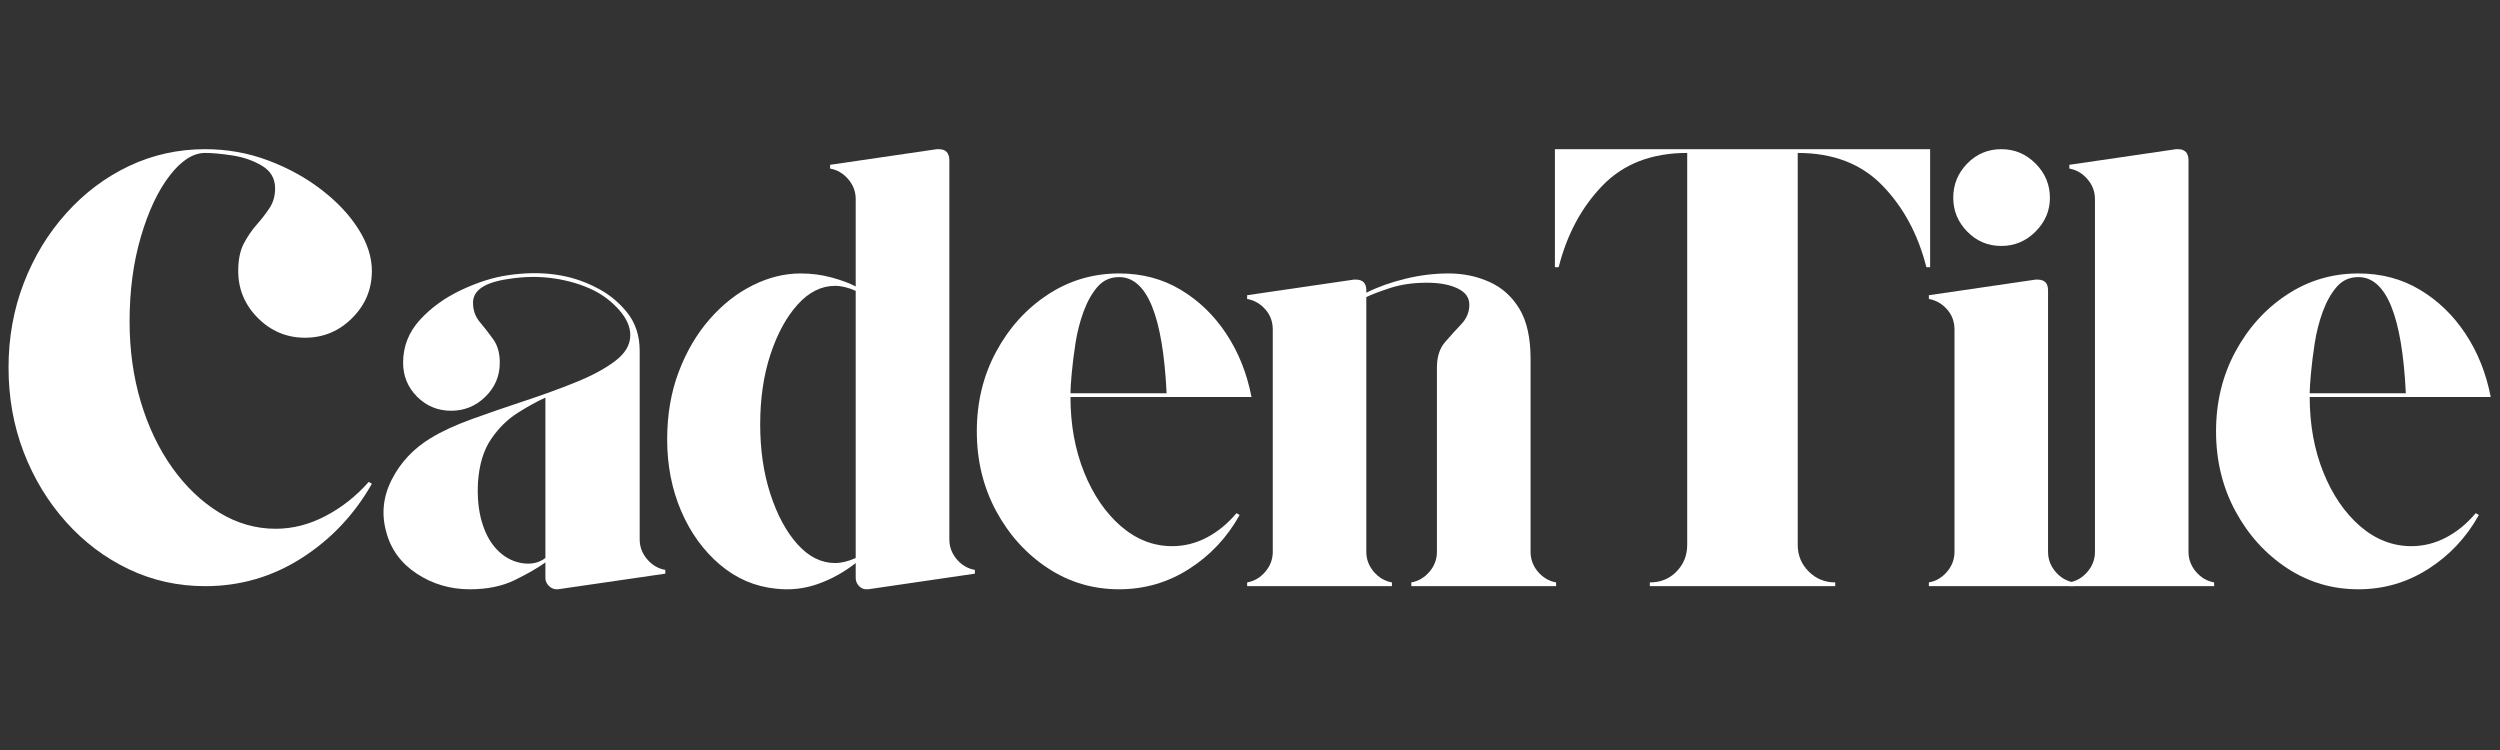 <svg xmlns="http://www.w3.org/2000/svg" xmlns:xlink="http://www.w3.org/1999/xlink" width="500" zoomAndPan="magnify" viewBox="0 0 375 112.5" height="150" preserveAspectRatio="xMidYMid meet" version="1.2"><rect x="0" y="0" width="375" height="112.5" fill="#333333" stroke="none"/><defs/><g id="0ea7d67fd8"><g style="fill:#ffffff;fill-opacity:1;"><g transform="translate(-2.469, 87.924)"><path style="stroke:none" d="M 33.25 -64.984 C 31.438 -64.984 29.656 -63.844 27.906 -61.562 C 26.156 -59.289 24.719 -56.234 23.594 -52.391 C 22.469 -48.555 21.906 -44.328 21.906 -39.703 C 21.906 -35.398 22.469 -31.375 23.594 -27.625 C 24.719 -23.875 26.297 -20.578 28.328 -17.734 C 30.359 -14.898 32.695 -12.672 35.344 -11.047 C 38 -9.422 40.828 -8.609 43.828 -8.609 C 46.379 -8.609 48.875 -9.25 51.312 -10.531 C 53.75 -11.812 55.906 -13.516 57.781 -15.641 L 58.25 -15.359 C 55.625 -10.734 52.109 -7.016 47.703 -4.203 C 43.305 -1.398 38.488 0 33.25 0 C 29.188 0 25.375 -0.844 21.812 -2.531 C 18.258 -4.219 15.125 -6.57 12.406 -9.594 C 9.688 -12.625 7.562 -16.117 6.031 -20.078 C 4.508 -24.047 3.75 -28.281 3.75 -32.781 C 3.75 -37.27 4.508 -41.492 6.031 -45.453 C 7.562 -49.422 9.688 -52.914 12.406 -55.938 C 15.125 -58.969 18.258 -61.328 21.812 -63.016 C 25.375 -64.703 29.188 -65.547 33.25 -65.547 C 36.551 -65.547 39.695 -64.984 42.688 -63.859 C 45.688 -62.734 48.359 -61.266 50.703 -59.453 C 53.047 -57.648 54.891 -55.688 56.234 -53.562 C 57.578 -51.438 58.25 -49.344 58.25 -47.281 C 58.25 -44.539 57.266 -42.188 55.297 -40.219 C 53.328 -38.25 50.969 -37.266 48.219 -37.266 C 45.477 -37.266 43.125 -38.25 41.156 -40.219 C 39.188 -42.188 38.203 -44.539 38.203 -47.281 C 38.203 -48.969 38.484 -50.344 39.047 -51.406 C 39.609 -52.469 40.25 -53.406 40.969 -54.219 C 41.688 -55.031 42.328 -55.859 42.891 -56.703 C 43.453 -57.547 43.734 -58.531 43.734 -59.656 C 43.734 -61.145 43.078 -62.281 41.766 -63.062 C 40.453 -63.844 38.969 -64.359 37.312 -64.609 C 35.656 -64.859 34.301 -64.984 33.25 -64.984 Z M 33.25 -64.984 "/></g></g><g style="fill:#ffffff;fill-opacity:1;"><g transform="translate(54.186, 87.924)"><path style="stroke:none" d="M 41.766 -7.016 C 41.766 -5.898 42.141 -4.906 42.891 -4.031 C 43.641 -3.156 44.547 -2.625 45.609 -2.438 L 45.609 -1.875 L 29.5 0.469 C 29.5 0.469 29.484 0.469 29.453 0.469 C 29.422 0.469 29.375 0.469 29.312 0.469 C 28.875 0.469 28.484 0.297 28.141 -0.047 C 27.797 -0.391 27.625 -0.781 27.625 -1.219 L 27.625 -3.562 C 26.5 -2.75 24.984 -1.875 23.078 -0.938 C 21.172 0 18.91 0.469 16.297 0.469 C 13.359 0.469 10.703 -0.312 8.328 -1.875 C 5.961 -3.438 4.438 -5.523 3.75 -8.141 C 3 -10.828 3.281 -13.453 4.594 -16.016 C 5.906 -18.578 7.836 -20.633 10.391 -22.188 C 12.016 -23.188 14.07 -24.141 16.562 -25.047 C 19.062 -25.953 21.688 -26.859 24.438 -27.766 C 27.188 -28.672 29.758 -29.609 32.156 -30.578 C 34.562 -31.547 36.531 -32.602 38.062 -33.75 C 39.594 -34.906 40.359 -36.203 40.359 -37.641 C 40.359 -38.891 39.812 -40.141 38.719 -41.391 C 37.625 -42.641 36.328 -43.641 34.828 -44.391 C 33.023 -45.266 31.031 -45.859 28.844 -46.172 C 26.656 -46.484 24.406 -46.453 22.094 -46.078 C 18.539 -45.578 16.766 -44.391 16.766 -42.516 C 16.766 -41.391 17.109 -40.422 17.797 -39.609 C 18.484 -38.797 19.148 -37.938 19.797 -37.031 C 20.453 -36.125 20.781 -34.953 20.781 -33.516 C 20.781 -31.523 20.062 -29.828 18.625 -28.422 C 17.195 -27.016 15.484 -26.312 13.484 -26.312 C 11.484 -26.312 9.781 -27.016 8.375 -28.422 C 6.977 -29.828 6.281 -31.523 6.281 -33.516 C 6.281 -35.953 7.117 -38.094 8.797 -39.938 C 10.484 -41.781 12.562 -43.281 15.031 -44.438 C 17.5 -45.594 19.82 -46.328 22 -46.641 C 27 -47.379 31.367 -46.785 35.109 -44.859 C 36.922 -43.984 38.484 -42.75 39.797 -41.156 C 41.109 -39.562 41.766 -37.609 41.766 -35.297 Z M 27.625 -4.219 L 27.625 -28.281 C 26.375 -27.719 24.984 -26.953 23.453 -25.984 C 21.922 -25.016 20.594 -23.703 19.469 -22.047 C 18.352 -20.398 17.703 -18.266 17.516 -15.641 C 17.391 -13.391 17.578 -11.406 18.078 -9.688 C 18.578 -7.969 19.32 -6.582 20.312 -5.531 C 21.375 -4.406 22.609 -3.719 24.016 -3.469 C 25.422 -3.219 26.625 -3.469 27.625 -4.219 Z M 27.625 -4.219 "/></g></g><g style="fill:#ffffff;fill-opacity:1;"><g transform="translate(96.794, 87.924)"><path style="stroke:none" d="M 45.609 -7.016 C 45.609 -5.898 45.977 -4.906 46.719 -4.031 C 47.469 -3.156 48.375 -2.625 49.438 -2.438 L 49.438 -1.875 L 33.422 0.469 C 33.367 0.469 33.328 0.469 33.297 0.469 C 33.266 0.469 33.219 0.469 33.156 0.469 C 32.719 0.469 32.344 0.297 32.031 -0.047 C 31.719 -0.391 31.562 -0.781 31.562 -1.219 L 31.562 -3.469 C 29.812 -2.094 27.922 -1.047 25.891 -0.328 C 23.859 0.391 21.754 0.625 19.578 0.375 C 16.453 0.062 13.656 -1.141 11.188 -3.234 C 8.719 -5.328 6.781 -8.008 5.375 -11.281 C 3.977 -14.562 3.281 -18.133 3.281 -22 C 3.281 -25.688 3.852 -29.055 5 -32.109 C 6.156 -35.172 7.703 -37.812 9.641 -40.031 C 11.578 -42.25 13.734 -43.945 16.109 -45.125 C 18.484 -46.312 20.883 -46.906 23.312 -46.906 C 24.938 -46.906 26.484 -46.703 27.953 -46.297 C 29.422 -45.898 30.625 -45.453 31.562 -44.953 L 31.562 -58.062 C 31.562 -59.188 31.188 -60.18 30.438 -61.047 C 29.688 -61.922 28.781 -62.453 27.719 -62.641 L 27.719 -63.203 L 43.734 -65.547 C 43.797 -65.547 43.844 -65.547 43.875 -65.547 C 43.906 -65.547 43.953 -65.547 44.016 -65.547 C 45.078 -65.547 45.609 -64.984 45.609 -63.859 Z M 28.469 -3.469 C 29.406 -3.469 30.438 -3.719 31.562 -4.219 L 31.562 -44.297 C 30.438 -44.797 29.406 -45.047 28.469 -45.047 C 26.406 -45.047 24.531 -44.109 22.844 -42.234 C 21.156 -40.359 19.797 -37.859 18.766 -34.734 C 17.742 -31.617 17.234 -28.125 17.234 -24.25 C 17.234 -20.445 17.742 -16.969 18.766 -13.812 C 19.797 -10.656 21.156 -8.141 22.844 -6.266 C 24.531 -4.398 26.406 -3.469 28.469 -3.469 Z M 28.469 -3.469 "/></g></g><g style="fill:#ffffff;fill-opacity:1;"><g transform="translate(143.242, 87.924)"><path style="stroke:none" d="M 32.594 -6 C 34.395 -6 36.125 -6.43 37.781 -7.297 C 39.438 -8.172 40.922 -9.391 42.234 -10.953 L 42.703 -10.672 C 40.828 -7.305 38.297 -4.609 35.109 -2.578 C 31.93 -0.547 28.438 0.469 24.625 0.469 C 20.695 0.469 17.125 -0.594 13.906 -2.719 C 10.688 -4.844 8.109 -7.695 6.172 -11.281 C 4.242 -14.875 3.281 -18.852 3.281 -23.219 C 3.281 -27.594 4.242 -31.57 6.172 -35.156 C 8.109 -38.75 10.688 -41.602 13.906 -43.719 C 17.125 -45.844 20.695 -46.906 24.625 -46.906 C 28.062 -46.906 31.133 -46.094 33.844 -44.469 C 36.562 -42.852 38.844 -40.656 40.688 -37.875 C 42.531 -35.094 43.797 -31.926 44.484 -28.375 L 17.328 -28.375 C 17.328 -24.25 18.008 -20.484 19.375 -17.078 C 20.75 -13.68 22.594 -10.984 24.906 -8.984 C 27.219 -6.992 29.781 -6 32.594 -6 Z M 24.625 -46.359 C 23.312 -46.359 22.234 -45.875 21.391 -44.906 C 20.547 -43.938 19.844 -42.688 19.281 -41.156 C 18.727 -39.625 18.328 -38.047 18.078 -36.422 C 17.828 -34.797 17.641 -33.297 17.516 -31.922 C 17.391 -30.555 17.328 -29.562 17.328 -28.938 L 31.75 -28.938 C 31.188 -40.551 28.812 -46.359 24.625 -46.359 Z M 24.625 -46.359 "/></g></g><g style="fill:#ffffff;fill-opacity:1;"><g transform="translate(184.727, 87.924)"><path style="stroke:none" d="M 44.859 -5.156 C 44.859 -4.031 45.227 -3.031 45.969 -2.156 C 46.719 -1.281 47.625 -0.75 48.688 -0.562 L 48.688 0 L 26.969 0 L 26.969 -0.562 C 28.031 -0.75 28.938 -1.281 29.688 -2.156 C 30.438 -3.031 30.812 -4.031 30.812 -5.156 L 30.812 -32.781 C 30.812 -34.395 31.219 -35.672 32.031 -36.609 C 32.844 -37.547 33.648 -38.438 34.453 -39.281 C 35.266 -40.125 35.672 -41.109 35.672 -42.234 C 35.672 -43.297 35.078 -44.109 33.891 -44.672 C 32.711 -45.234 31.188 -45.516 29.312 -45.516 C 27.25 -45.516 25.406 -45.25 23.781 -44.719 C 22.156 -44.188 20.969 -43.734 20.219 -43.359 L 20.219 -5.156 C 20.219 -4.031 20.594 -3.031 21.344 -2.156 C 22.094 -1.281 23 -0.75 24.062 -0.562 L 24.062 0 L 2.344 0 L 2.344 -0.562 C 3.406 -0.75 4.312 -1.281 5.062 -2.156 C 5.812 -3.031 6.188 -4.031 6.188 -5.156 L 6.188 -38.484 C 6.188 -39.672 5.812 -40.688 5.062 -41.531 C 4.312 -42.375 3.406 -42.891 2.344 -43.078 L 2.344 -43.641 L 18.359 -45.984 C 18.422 -45.984 18.469 -45.984 18.5 -45.984 C 18.531 -45.984 18.578 -45.984 18.641 -45.984 C 19.691 -45.984 20.219 -45.453 20.219 -44.391 L 20.219 -44.016 C 21.969 -44.891 23.922 -45.586 26.078 -46.109 C 28.234 -46.641 30.398 -46.906 32.578 -46.906 C 34.766 -46.906 36.797 -46.484 38.672 -45.641 C 40.547 -44.805 42.047 -43.469 43.172 -41.625 C 44.297 -39.781 44.859 -37.266 44.859 -34.078 Z M 44.859 -5.156 "/></g></g><g style="fill:#ffffff;fill-opacity:1;"><g transform="translate(230.425, 87.924)"><path style="stroke:none" d="M 2.812 -65.547 L 59.094 -65.547 L 59.094 -47.844 L 58.531 -47.844 C 57.281 -52.781 55.078 -56.867 51.922 -60.109 C 48.766 -63.359 44.535 -64.984 39.234 -64.984 L 39.234 -6.188 C 39.234 -4.625 39.781 -3.297 40.875 -2.203 C 41.969 -1.109 43.297 -0.562 44.859 -0.562 L 44.859 0 L 17.047 0 L 17.047 -0.562 C 18.672 -0.562 20.008 -1.109 21.062 -2.203 C 22.125 -3.297 22.656 -4.625 22.656 -6.188 L 22.656 -64.984 C 17.352 -64.984 13.125 -63.359 9.969 -60.109 C 6.82 -56.867 4.625 -52.781 3.375 -47.844 L 2.812 -47.844 Z M 2.812 -65.547 "/></g></g><g style="fill:#ffffff;fill-opacity:1;"><g transform="translate(286.987, 87.924)"><path style="stroke:none" d="M 6.188 -5.156 L 6.188 -38.484 C 6.188 -39.672 5.812 -40.688 5.062 -41.531 C 4.312 -42.375 3.406 -42.891 2.344 -43.078 L 2.344 -43.641 L 18.359 -45.984 C 18.422 -45.984 18.469 -45.984 18.5 -45.984 C 18.531 -45.984 18.578 -45.984 18.641 -45.984 C 19.691 -45.984 20.219 -45.453 20.219 -44.391 L 20.219 -5.156 C 20.219 -4.031 20.594 -3.031 21.344 -2.156 C 22.094 -1.281 23 -0.75 24.062 -0.562 L 24.062 0 L 2.344 0 L 2.344 -0.562 C 3.406 -0.75 4.312 -1.281 5.062 -2.156 C 5.812 -3.031 6.188 -4.031 6.188 -5.156 Z M 20.5 -58.25 C 20.5 -56.312 19.781 -54.625 18.344 -53.188 C 16.914 -51.75 15.203 -51.031 13.203 -51.031 C 11.203 -51.031 9.5 -51.75 8.094 -53.188 C 6.695 -54.625 6 -56.312 6 -58.25 C 6 -60.238 6.695 -61.953 8.094 -63.391 C 9.5 -64.828 11.203 -65.547 13.203 -65.547 C 15.203 -65.547 16.914 -64.828 18.344 -63.391 C 19.781 -61.953 20.5 -60.238 20.5 -58.25 Z M 20.5 -58.25 "/></g></g><g style="fill:#ffffff;fill-opacity:1;"><g transform="translate(308.056, 87.924)"><path style="stroke:none" d="M 20.219 -63.859 L 20.219 -5.156 C 20.219 -4.031 20.594 -3.031 21.344 -2.156 C 22.094 -1.281 23 -0.75 24.062 -0.562 L 24.062 0 L 2.344 0 L 2.344 -0.562 C 3.406 -0.75 4.312 -1.281 5.062 -2.156 C 5.812 -3.031 6.188 -4.031 6.188 -5.156 L 6.188 -58.062 C 6.188 -59.188 5.812 -60.18 5.062 -61.047 C 4.312 -61.922 3.406 -62.453 2.344 -62.641 L 2.344 -63.203 L 18.359 -65.547 C 18.422 -65.547 18.469 -65.547 18.5 -65.547 C 18.531 -65.547 18.578 -65.547 18.641 -65.547 C 19.691 -65.547 20.219 -64.984 20.219 -63.859 Z M 20.219 -63.859 "/></g></g><g style="fill:#ffffff;fill-opacity:1;"><g transform="translate(329.126, 87.924)"><path style="stroke:none" d="M 32.594 -6 C 34.395 -6 36.125 -6.43 37.781 -7.297 C 39.438 -8.172 40.922 -9.391 42.234 -10.953 L 42.703 -10.672 C 40.828 -7.305 38.297 -4.609 35.109 -2.578 C 31.93 -0.547 28.438 0.469 24.625 0.469 C 20.695 0.469 17.125 -0.594 13.906 -2.719 C 10.688 -4.844 8.109 -7.695 6.172 -11.281 C 4.242 -14.875 3.281 -18.852 3.281 -23.219 C 3.281 -27.594 4.242 -31.57 6.172 -35.156 C 8.109 -38.75 10.688 -41.602 13.906 -43.719 C 17.125 -45.844 20.695 -46.906 24.625 -46.906 C 28.062 -46.906 31.133 -46.094 33.844 -44.469 C 36.562 -42.852 38.844 -40.656 40.688 -37.875 C 42.531 -35.094 43.797 -31.926 44.484 -28.375 L 17.328 -28.375 C 17.328 -24.25 18.008 -20.484 19.375 -17.078 C 20.75 -13.68 22.594 -10.984 24.906 -8.984 C 27.219 -6.992 29.781 -6 32.594 -6 Z M 24.625 -46.359 C 23.312 -46.359 22.234 -45.875 21.391 -44.906 C 20.547 -43.938 19.844 -42.688 19.281 -41.156 C 18.727 -39.625 18.328 -38.047 18.078 -36.422 C 17.828 -34.797 17.641 -33.297 17.516 -31.922 C 17.391 -30.555 17.328 -29.562 17.328 -28.938 L 31.75 -28.938 C 31.188 -40.551 28.812 -46.359 24.625 -46.359 Z M 24.625 -46.359 "/></g></g></g></svg>
